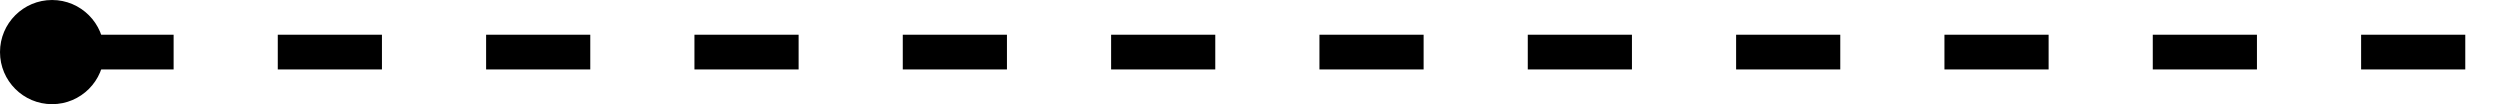 <?xml version="1.0" encoding="UTF-8"?> <svg xmlns="http://www.w3.org/2000/svg" width="72" height="3" viewBox="0 0 72 3" fill="none"> <line x1="2" y1="1.5" x2="72" y2="1.5" stroke="black" stroke-dasharray="3 3"></line> <circle cx="1.5" cy="1.5" r="1.5" fill="black"></circle> </svg> 